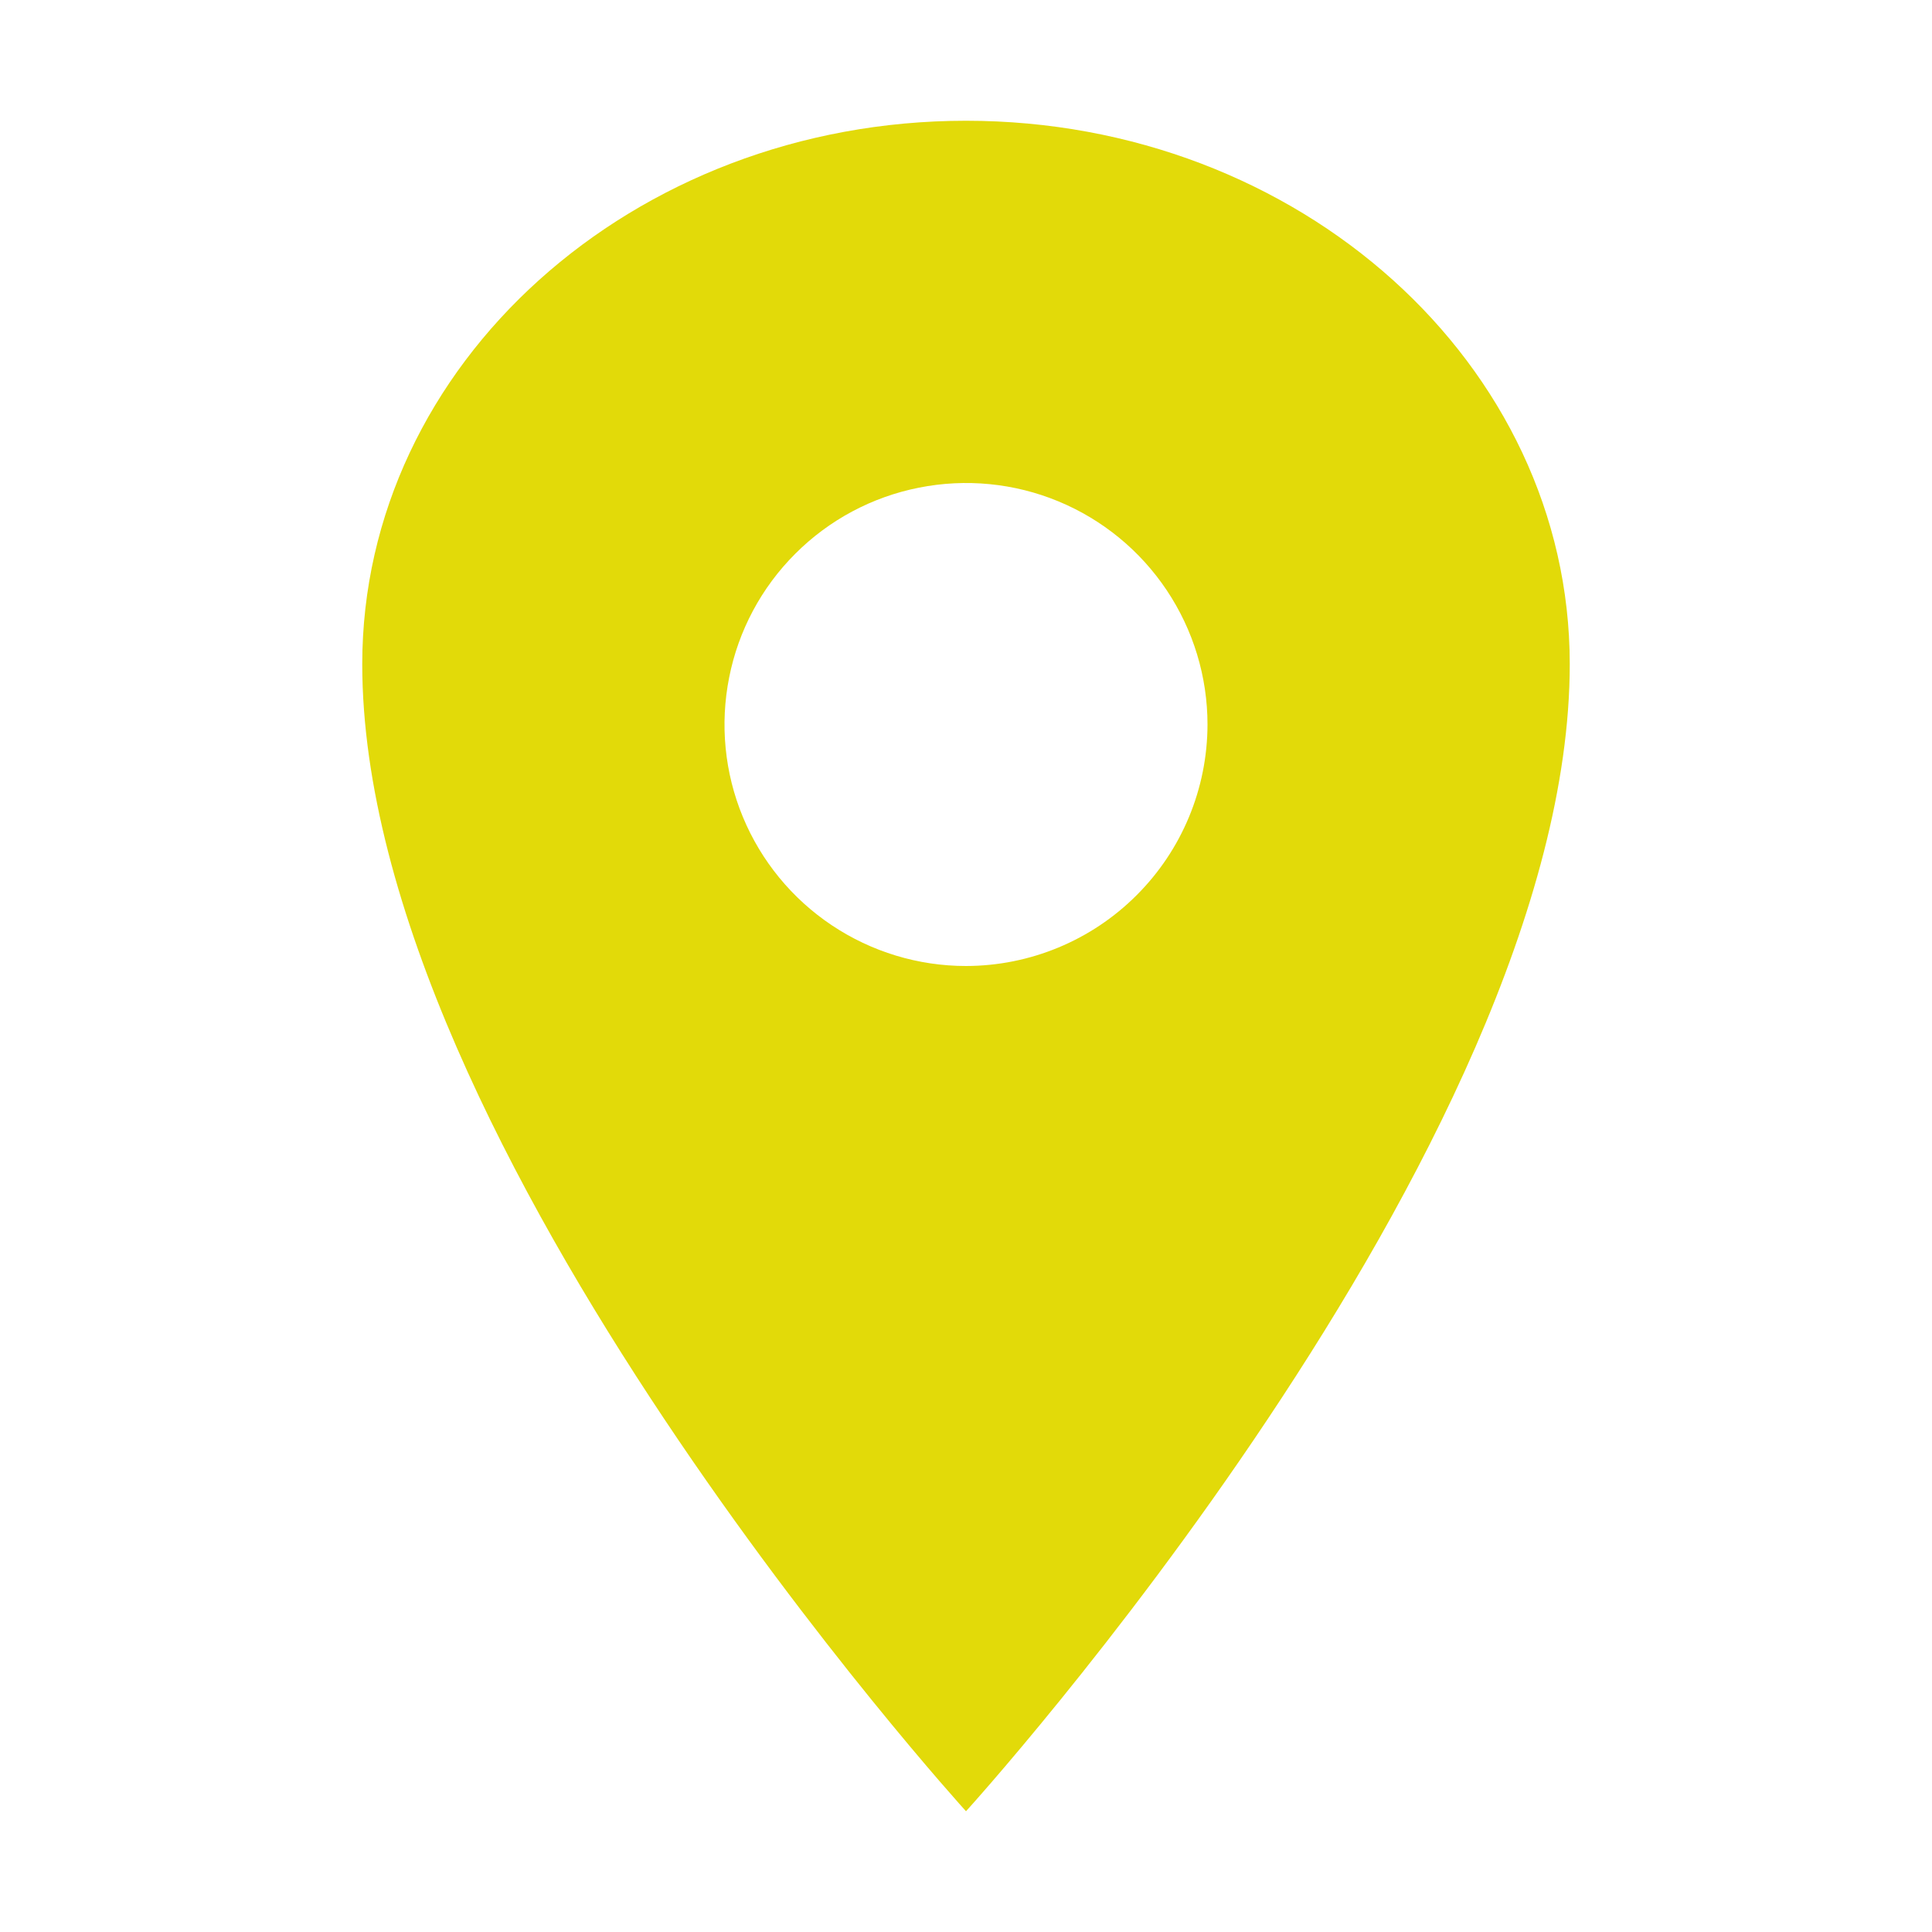 <svg width="24" height="24" viewBox="0 0 24 24" fill="none" xmlns="http://www.w3.org/2000/svg">
<path d="M12 1.5C7.86 1.5 4.5 4.524 4.5 8.25C4.5 14.25 12 22.5 12 22.5C12 22.5 19.5 14.25 19.5 8.25C19.5 4.524 16.14 1.5 12 1.5ZM12 12C11.407 12 10.827 11.824 10.333 11.494C9.84 11.165 9.455 10.696 9.228 10.148C9.001 9.6 8.942 8.997 9.058 8.415C9.173 7.833 9.459 7.298 9.879 6.879C10.298 6.459 10.833 6.173 11.415 6.058C11.997 5.942 12.6 6.001 13.148 6.228C13.696 6.455 14.165 6.84 14.494 7.333C14.824 7.827 15 8.407 15 9C14.999 9.795 14.683 10.558 14.12 11.12C13.558 11.683 12.795 11.999 12 12Z" fill="#E2DA09"/>
</svg>
